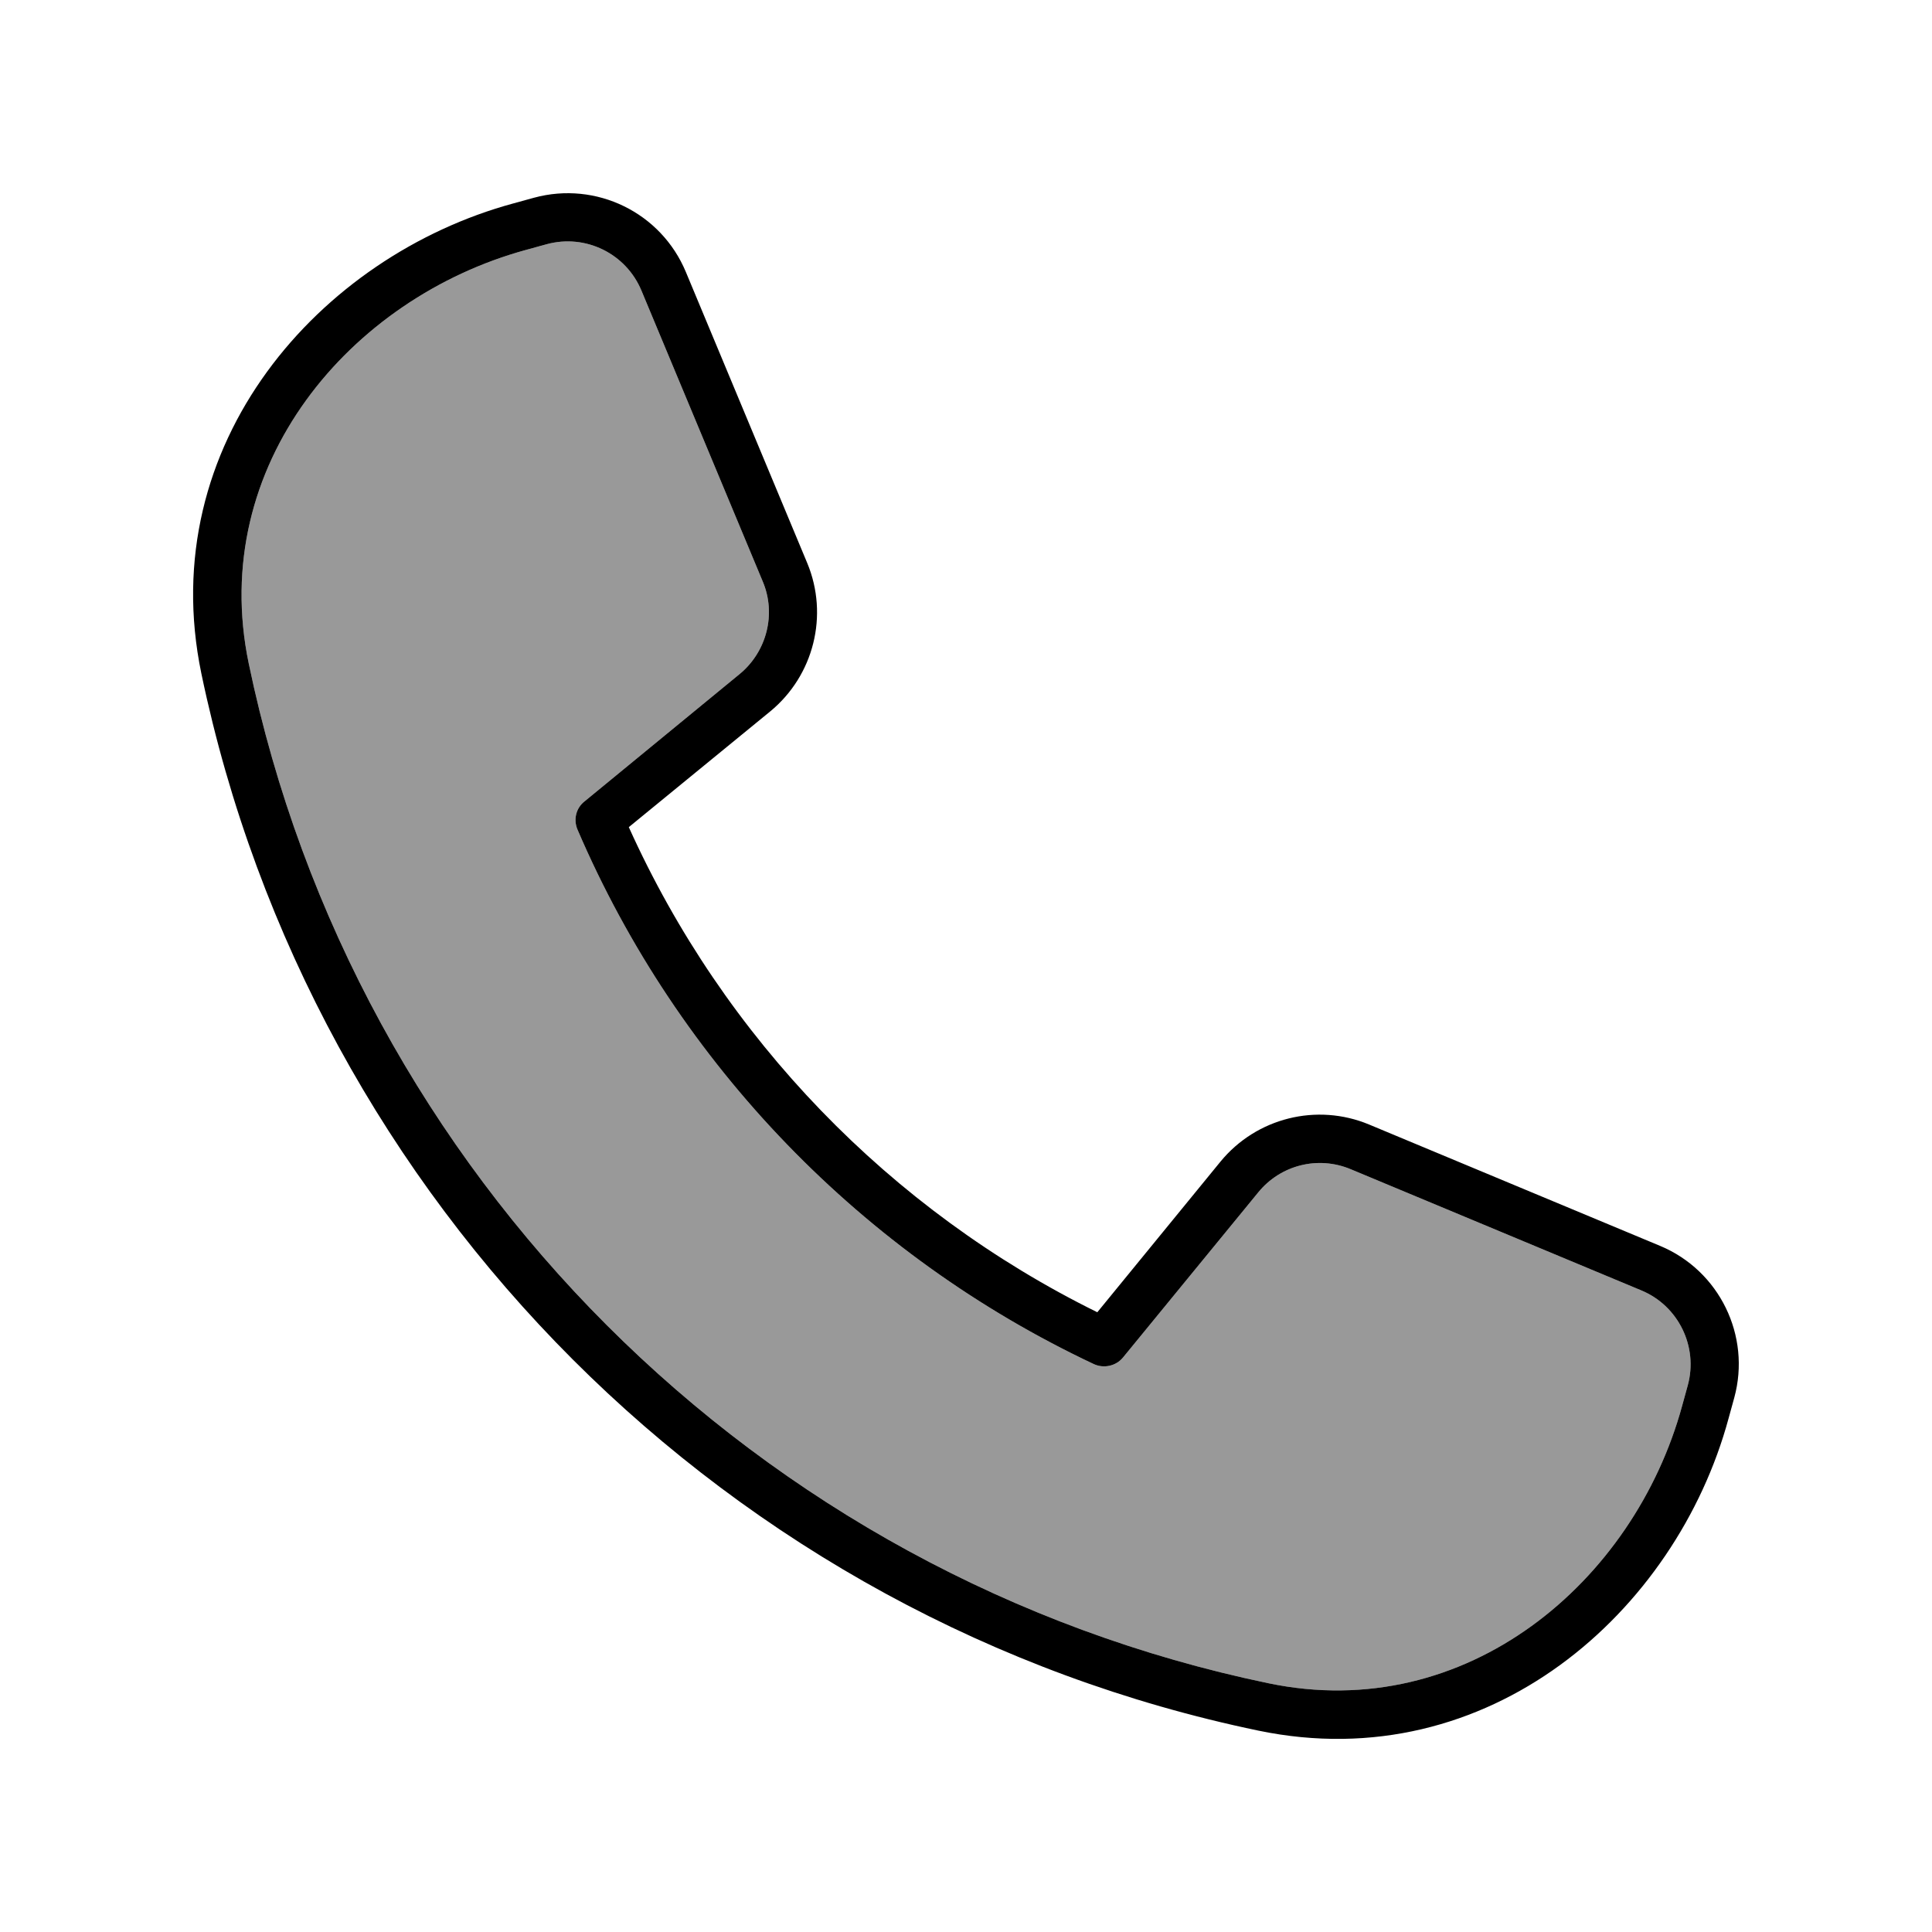 <svg xmlns="http://www.w3.org/2000/svg" viewBox="0 0 640 640"><!--! Font Awesome Pro 7.1.0 by @fontawesome - https://fontawesome.com License - https://fontawesome.com/license (Commercial License) Copyright 2025 Fonticons, Inc. --><path opacity=".4" fill="currentColor" d="M82.4 219.8C117.6 389.1 250.9 522.4 420.2 557.6C485.9 571.3 541.3 523.9 557.2 465.8L559.1 458.9C562.6 446.1 556 432.6 543.8 427.5L447.4 387.3C436.6 382.8 424.2 385.9 416.8 395L372 449.7C369.7 452.5 365.7 453.4 362.4 451.9C285.9 415.9 224.7 352.7 191.3 274.8C189.9 271.5 190.8 267.7 193.6 265.5L245 223.3C254 215.9 257.2 203.4 252.7 192.7L212.5 96.3C207.4 84 194 77.4 181.1 80.9L174.2 82.8C116.1 98.7 68.7 154.1 82.4 219.8z"/><path fill="currentColor" d="M212.5 96.3C207.4 84 194 77.4 181.1 80.9L174.2 82.8C116.1 98.7 68.7 154.1 82.4 219.8C117.6 389.1 250.9 522.4 420.2 557.6C485.9 571.3 541.3 523.9 557.2 465.8L559.1 458.9C562.6 446.1 556 432.6 543.8 427.5L447.4 387.3C436.6 382.8 424.2 385.9 416.8 395L372 449.7C369.7 452.5 365.7 453.4 362.4 451.9C285.9 415.9 224.7 352.7 191.3 274.8C189.9 271.5 190.8 267.7 193.6 265.5L245 223.3C254 215.9 257.2 203.4 252.7 192.7L212.5 96.3zM176.9 65.5C197.5 59.9 219 70.4 227.2 90.1L267.4 186.5C274.6 203.8 269.6 223.8 255.1 235.7L208.3 274C239.8 343.9 294.9 400.9 363.5 434.7L404.3 384.8C416.2 370.3 436.2 365.3 453.5 372.5L549.9 412.7C569.6 420.9 580.1 442.5 574.5 463L572.6 469.9C555.2 534 493.1 589.1 416.9 573.3C241.4 536.8 103.3 398.6 66.7 223.1C50.9 146.9 106 84.8 170 67.4L176.9 65.5z"/></svg>
